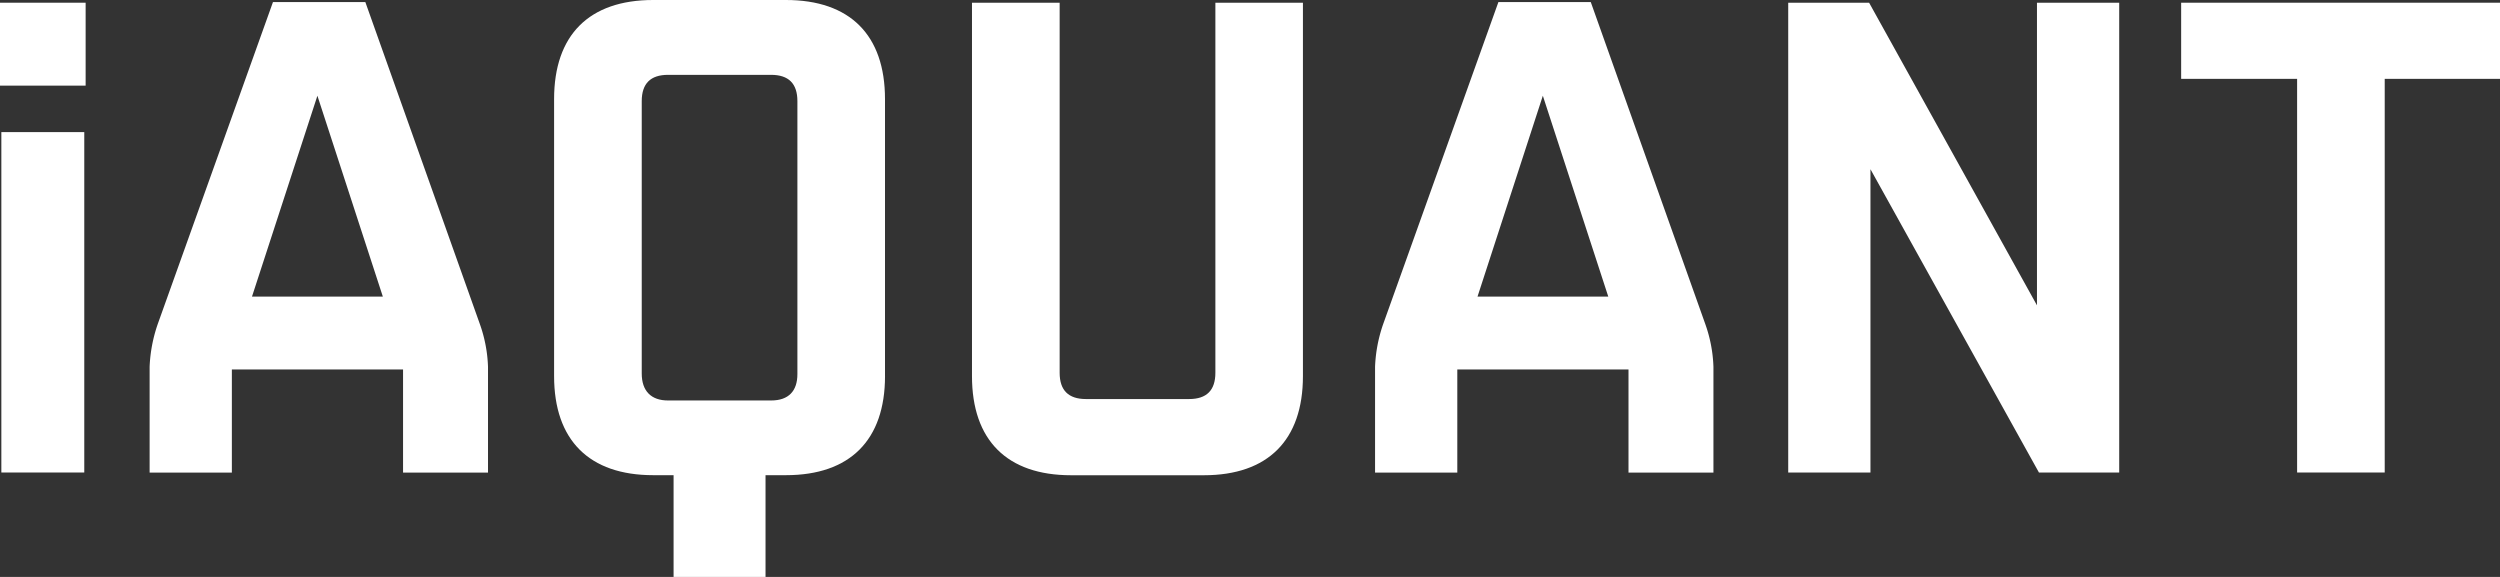 <svg id="Capa_1" data-name="Capa 1" xmlns="http://www.w3.org/2000/svg" width="353.879" height="81.67" viewBox="0 0 353.879 81.67">
  <rect x="0" y="0" width="353.879" height="81.67" fill="#333333" stroke="none"/>
  <path id="Path_6" data-name="Path 6" d="M.192,18.716H11.929V66.9H.192ZM0,.4H12.121V12.137H0Z" transform="translate(0 -0.016)" fill="#fff"/>
  <g id="Group_15" data-name="Group 15" transform="translate(21.179 0.288)">
    <path id="Path_7" data-name="Path 7" d="M36.553,41.994H55.062L45.8,13.564l-9.259,28.43ZM22.05,66.9V51.916A21.064,21.064,0,0,1,23.193,45.9L39.512.3H52.584L68.806,45.913a19.959,19.959,0,0,1,1.143,6.013V66.909H57.924V52.31H33.691v14.6H22.05Z" transform="translate(-22.05 -0.3)" fill="#fff"/>
    <path id="Path_8" data-name="Path 8" d="M190.093.4V53.265c0,9.067-4.966,14.023-14.023,14.023h-18.8c-9.067,0-14.023-4.966-14.023-14.023V.4h12.409V52.785q0,3.717,3.727,3.717h14.6q3.717,0,3.717-3.717V.4h12.4Z" transform="translate(-26.84 -0.304)" fill="#fff"/>
    <path id="Path_9" data-name="Path 9" d="M217.153,41.994h18.508L226.4,13.564ZM202.65,66.9V51.916a20.727,20.727,0,0,1,1.143-6.013L220.111.3h13.072l16.222,45.613a19.962,19.962,0,0,1,1.143,6.013V66.909H238.524V52.31H214.291v14.6H202.65Z" transform="translate(-29.187 -0.3)" fill="#fff"/>
  </g>
  <path id="Path_10" data-name="Path 10" d="M275.181,23.97V66.9H263.54V.4h11.449l23.762,42.837V.4h11.641V66.9H299.03Z" transform="translate(-10.415 -0.016)" fill="#fff"/>
  <path id="Path_11" data-name="Path 11" d="M350.264,11.177V66.9h-12.4V11.177H321.45V.4h45.133V11.177Z" transform="translate(-12.704 -0.016)" fill="#fff"/>
  <path id="Path_12" data-name="Path 12" d="M116.1,52.961c0,2.382-1.239,3.727-3.717,3.727h-14.6c-2.382,0-3.717-1.335-3.717-3.813V14.311q0-3.717,3.717-3.717h14.6q3.717,0,3.717,3.717v38.64Zm12.4.279V14.023C128.5,4.956,123.537,0,114.48,0h-18.8C86.616,0,81.66,4.956,81.66,14.023V53.239c0,9.067,4.966,14.023,14.023,14.023h2.891V81.67h13.015V67.262h2.891c9.067,0,14.023-4.966,14.023-14.023" transform="translate(-3.227)" fill="#fff"/>
</svg>
